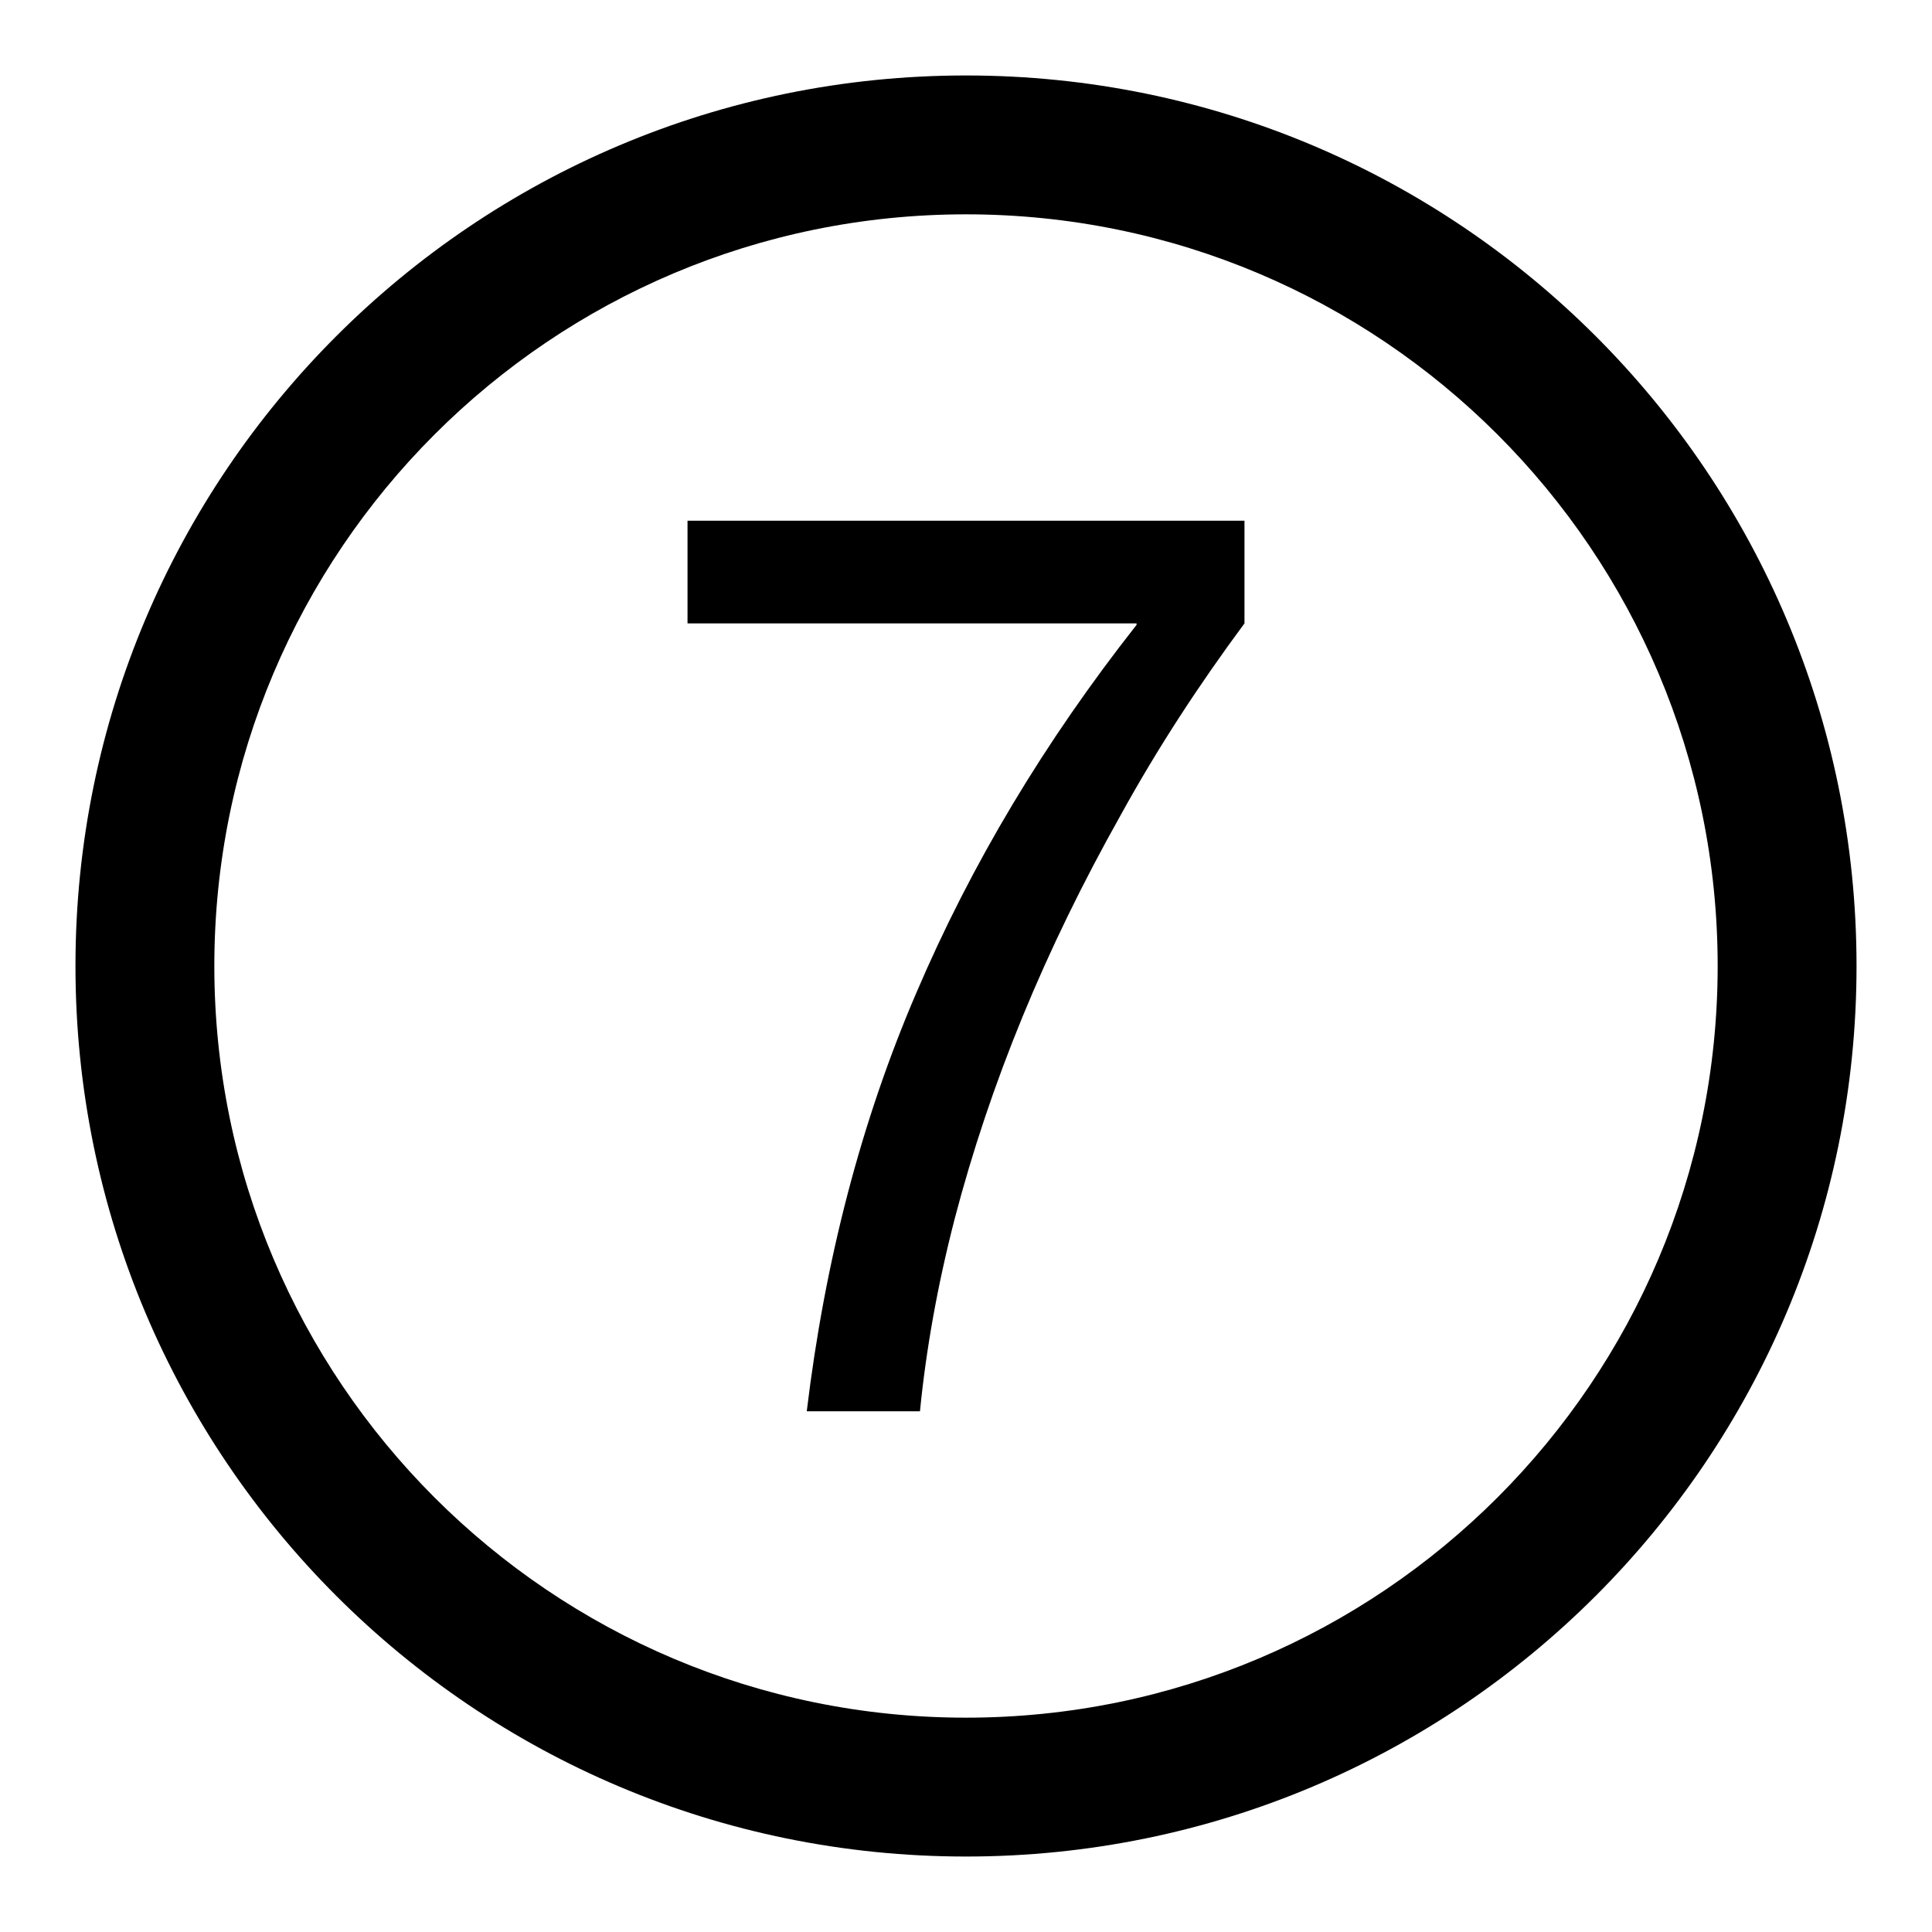 <?xml version="1.0" encoding="utf-8"?>
<!-- Svg Vector Icons : http://www.onlinewebfonts.com/icon -->
<!DOCTYPE svg PUBLIC "-//W3C//DTD SVG 1.1//EN" "http://www.w3.org/Graphics/SVG/1.1/DTD/svg11.dtd">
<svg version="1.1" xmlns="http://www.w3.org/2000/svg" xmlns:xlink="http://www.w3.org/1999/xlink" x="0px" y="0px" viewBox="0 0 256 256" enable-background="new 0 0 256 256" xml:space="preserve">
<g> <path fill="#000000" d="M128,10C62.8,10,10,62.8,10,128c0,65.2,52.8,118,118,118c65.2,0,118-52.8,118-118C246,62.8,193.2,10,128,10 z M128,227.6c-55,0-99.6-44.6-99.6-99.6S73,28.4,128,28.4S227.6,73,227.6,128S183,227.6,128,227.6z M106.9,187 c2.4-19.9,7.2-38.4,14.5-55.4c7.3-17.1,17-33.3,29.2-48.8v-0.2H91.1V69h73.8v13.6c-6,8.1-11.5,16.5-16.4,25.4 c-5,8.9-9.3,17.7-13,26.7c-3.7,9-6.7,18-9,26.8c-2.3,8.9-3.8,17.4-4.6,25.5H106.9z"/></g>
</svg>